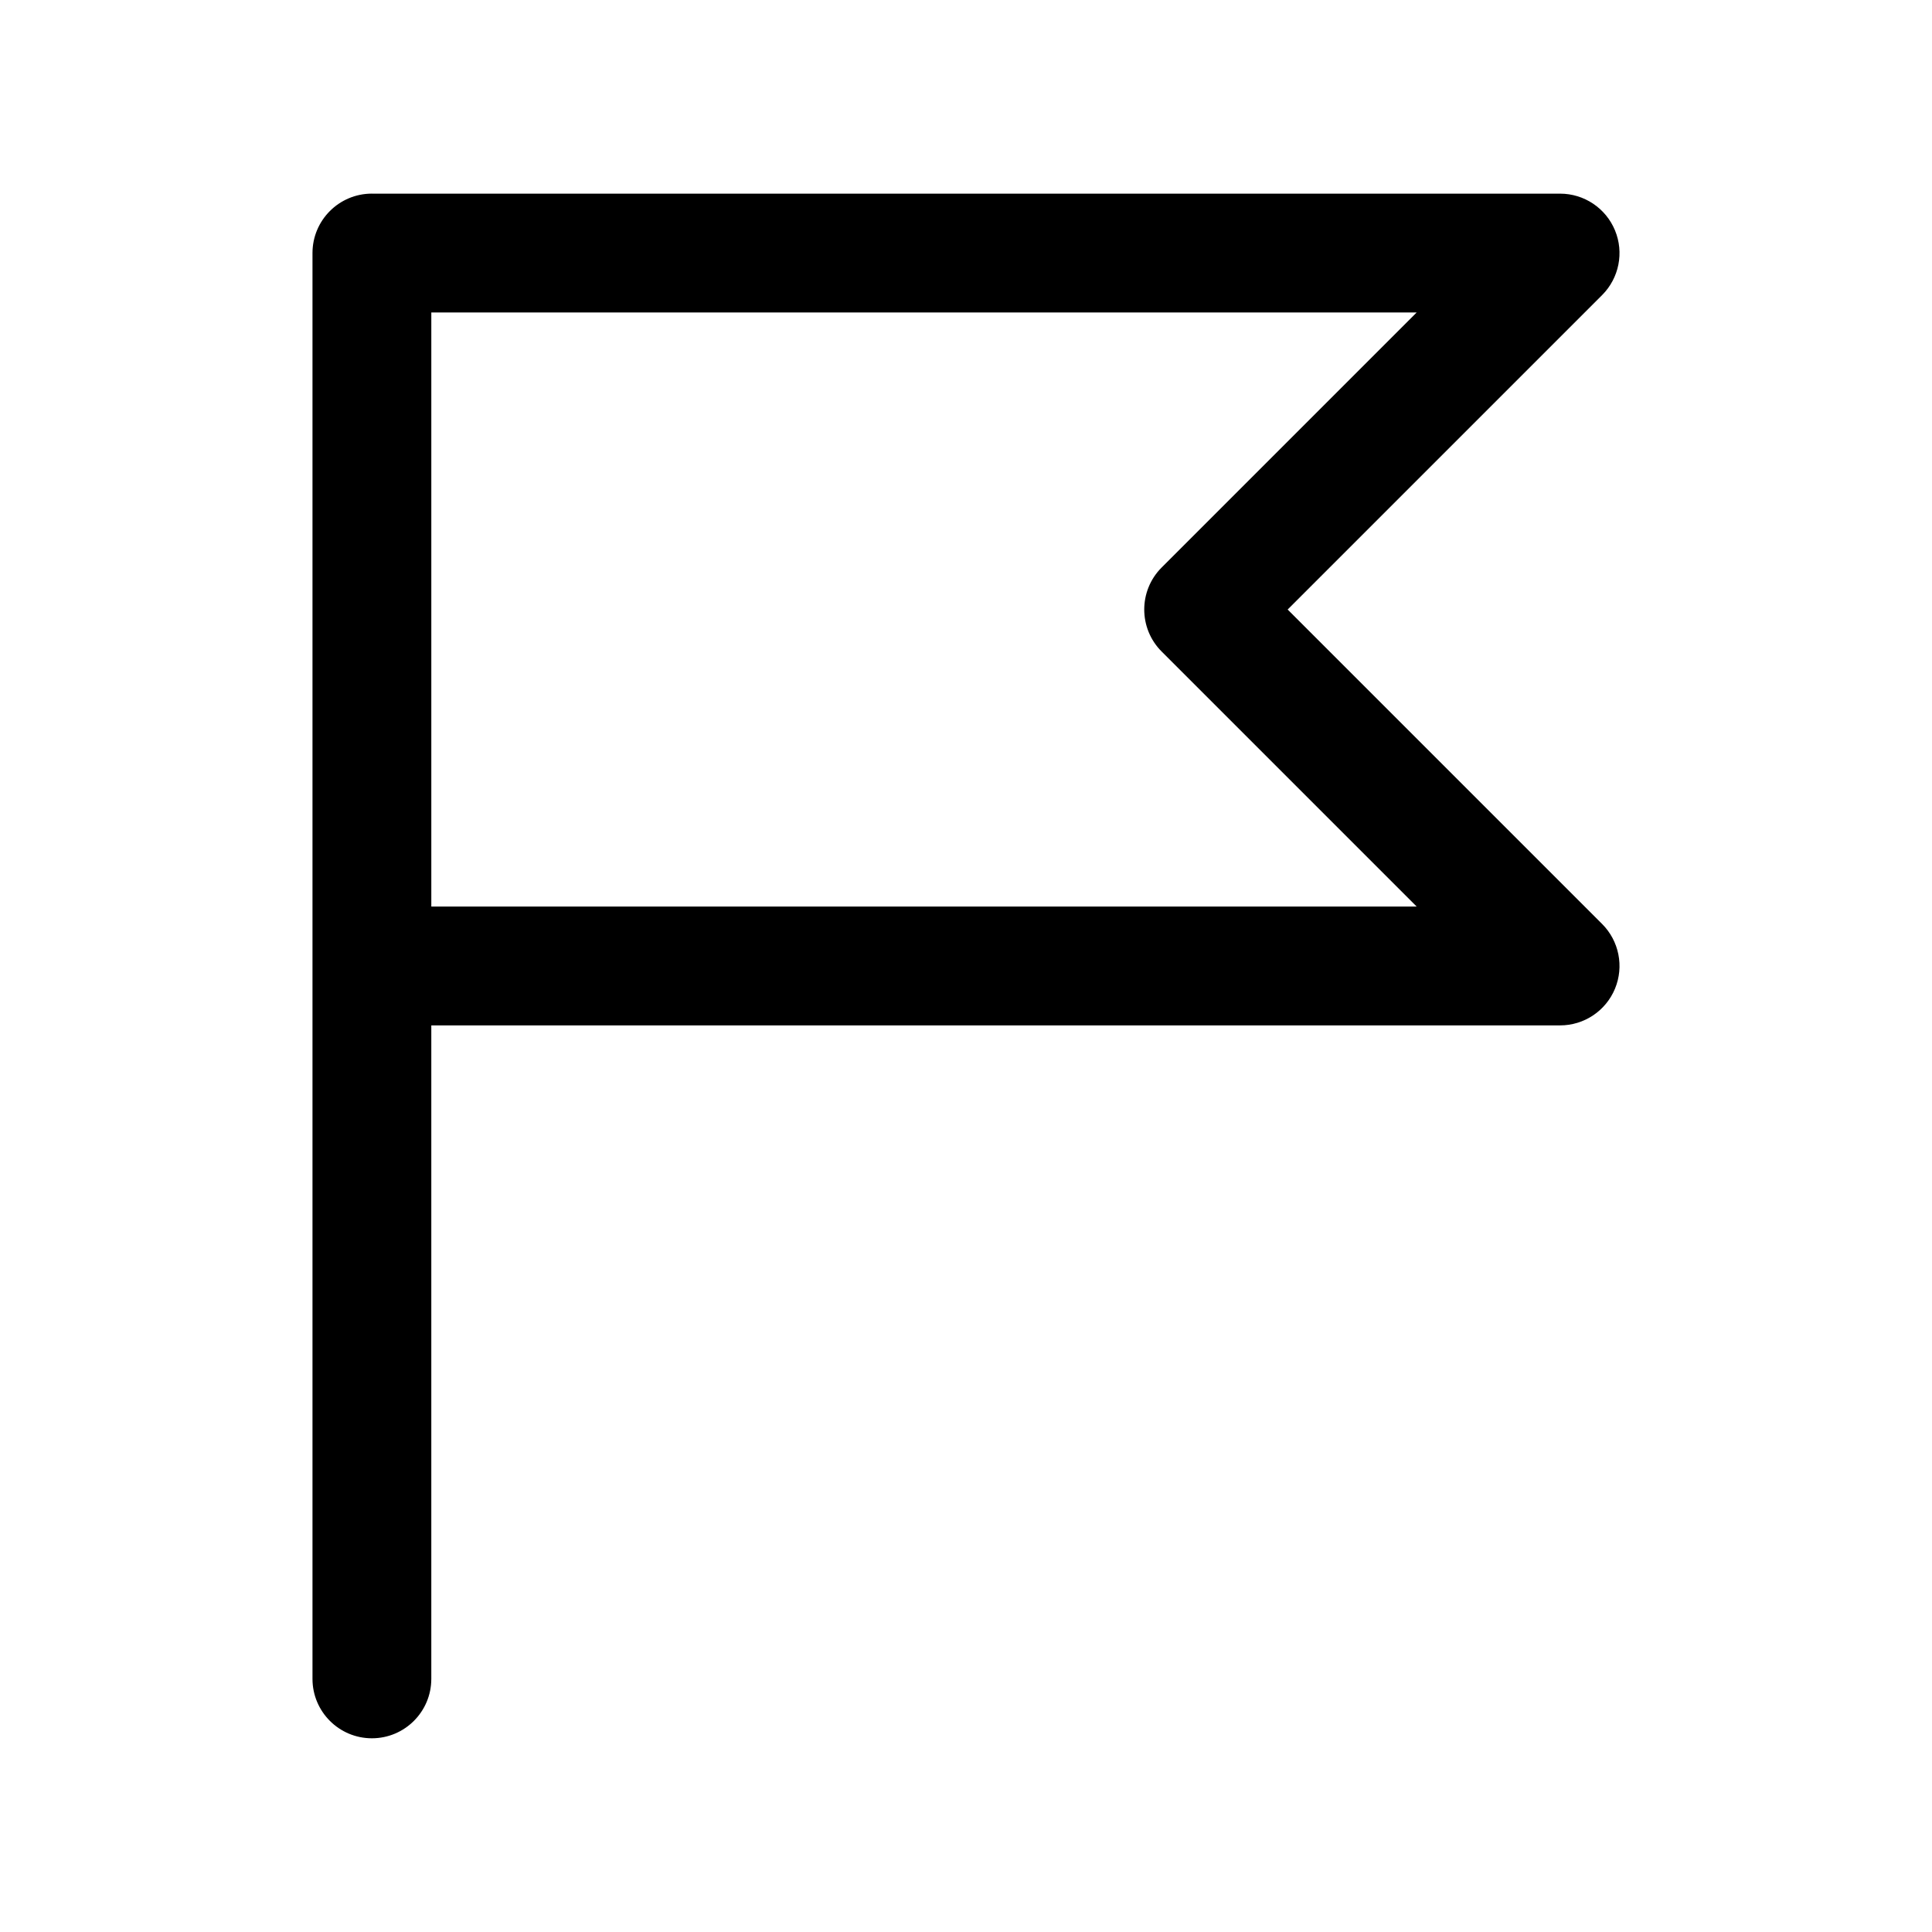 <?xml version="1.0" encoding="UTF-8"?>
<!-- Uploaded to: ICON Repo, www.iconrepo.com, Generator: ICON Repo Mixer Tools -->
<svg fill="#000000" width="800px" height="800px" version="1.1" viewBox="144 144 512 512" xmlns="http://www.w3.org/2000/svg">
 <path d="m242.56 195.32h314.88c6.367 0 12.109 3.836 14.547 9.723 2.438 5.883 1.09 12.652-3.41 17.156l-83.336 83.332 83.336 83.332c4.5 4.5 5.848 11.273 3.41 17.156-2.438 5.883-8.18 9.719-14.547 9.719h-299.14v173.18c0 8.695-7.047 15.746-15.742 15.746-8.695 0-15.746-7.051-15.746-15.746v-377.86c0-8.695 7.051-15.746 15.746-15.746zm15.742 31.488v157.44h261.13l-67.586-67.586c-6.148-6.148-6.148-16.117 0-22.266l67.586-67.59z" fill-rule="evenodd"/>
</svg>